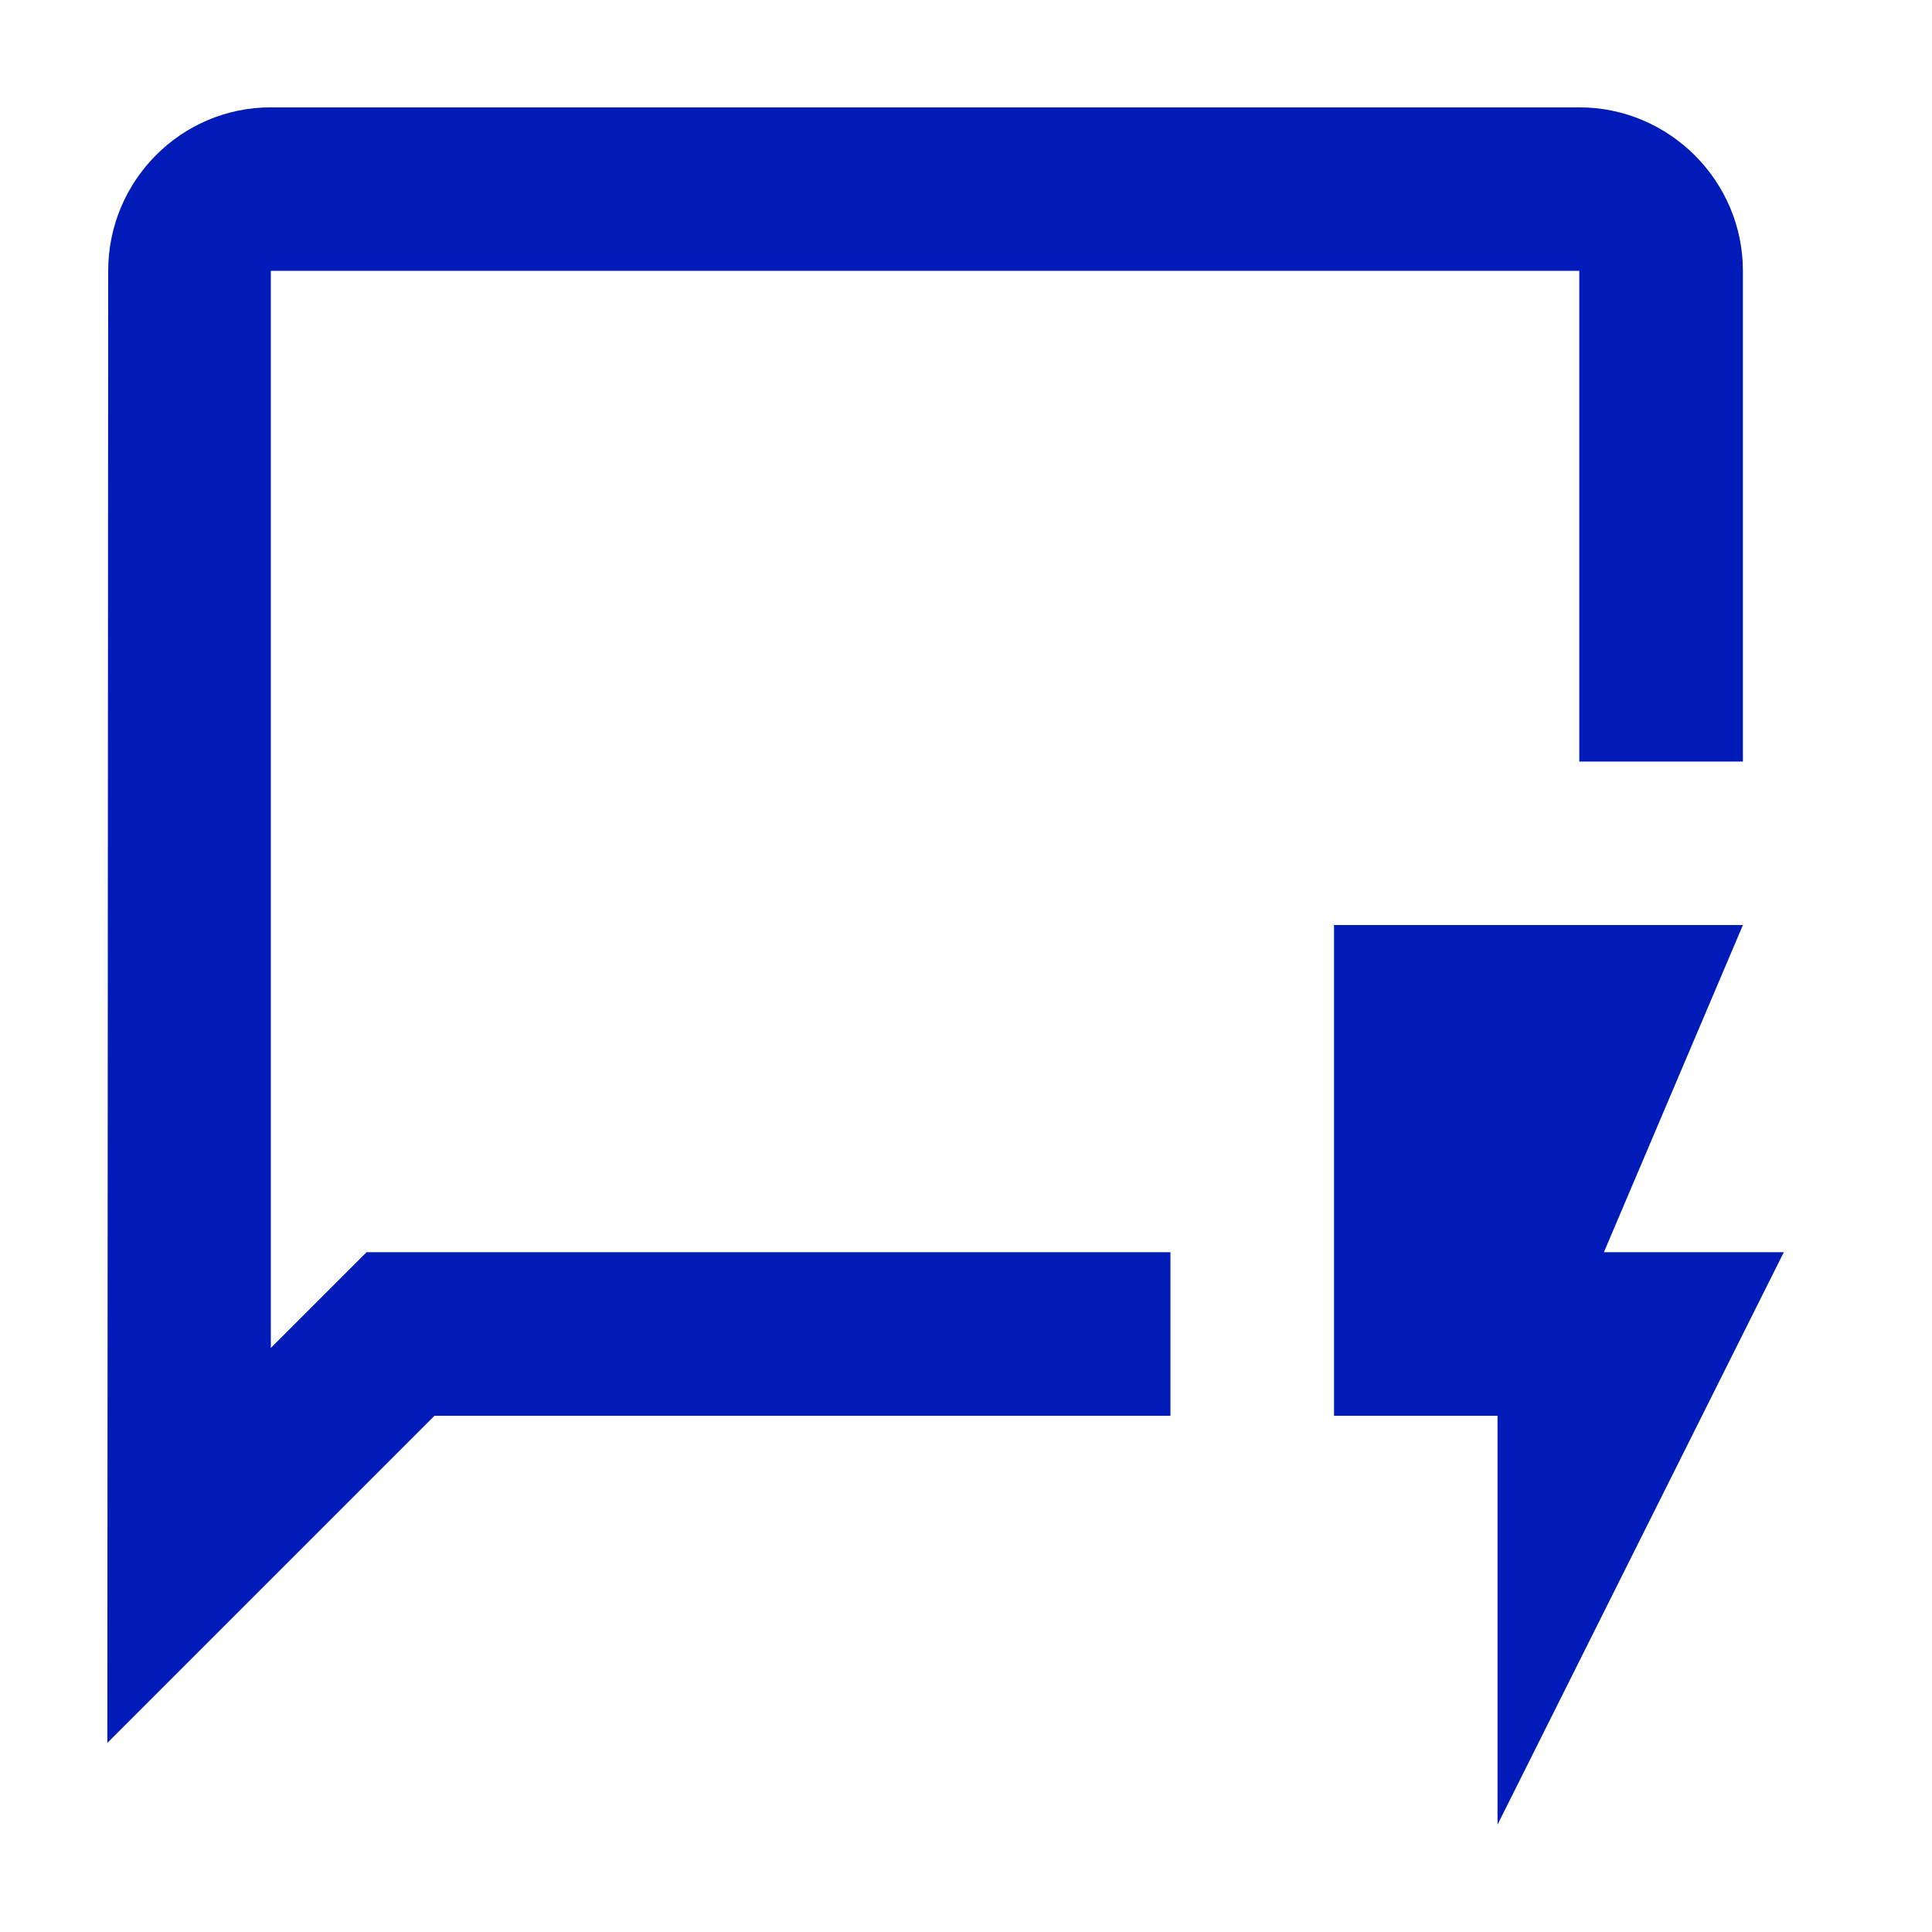 <svg width="16" height="16" viewBox="0 0 16 16" fill="#001bb8" xmlns="http://www.w3.org/2000/svg">
<path d="M2.243 2.243V11.163L3.036 10.37H9.693V11.725H3.598L0.889 14.434L0.896 2.243C0.896 1.498 1.498 0.889 2.243 0.889H13.079C13.824 0.889 14.434 1.498 14.434 2.243V6.307H13.079V2.243H2.243Z" />
<path d="M13.283 10.37H14.773L12.402 15.111V11.725H11.048V7.661H14.434L13.283 10.37Z" />
</svg>
